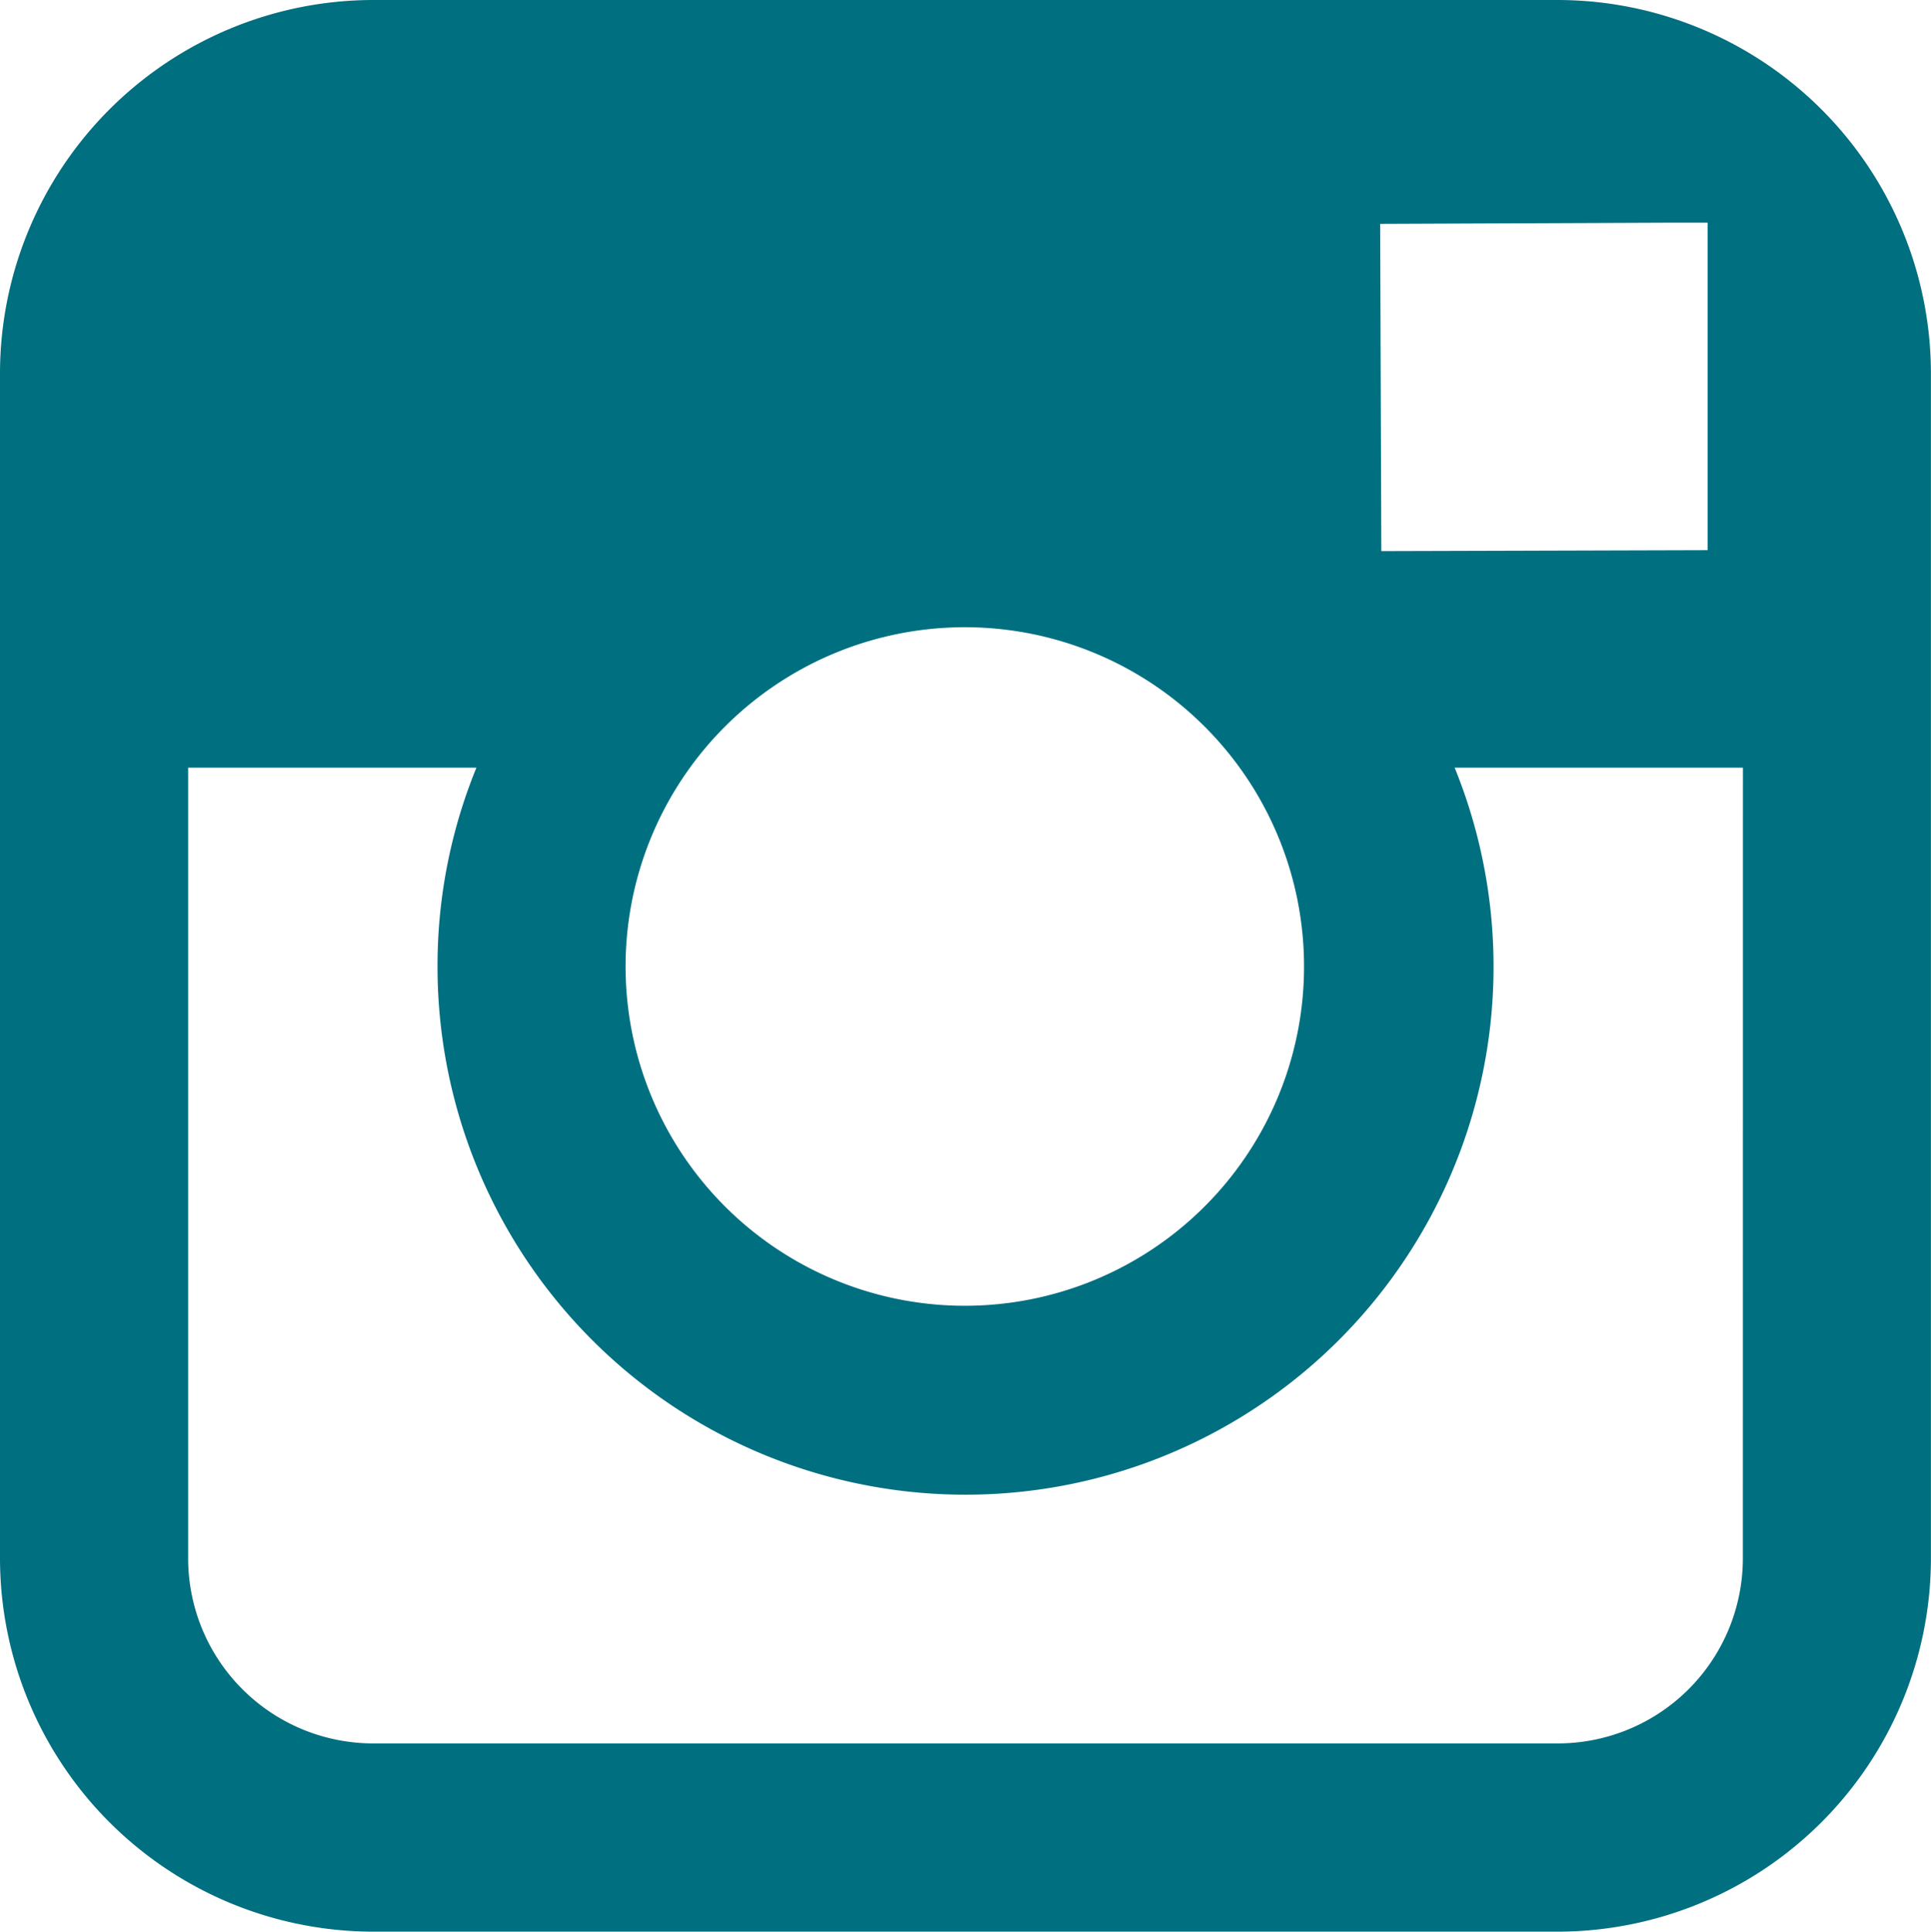 <svg id="Component_48_1" data-name="Component 48 – 1" xmlns="http://www.w3.org/2000/svg" width="26.839" height="26.845" viewBox="0 0 26.839 26.845">
  <path id="Path_910" data-name="Path 910" d="M259.082,345.476H242.618a5.193,5.193,0,0,0-5.187,5.187v16.471a5.193,5.193,0,0,0,5.187,5.187h16.464a5.193,5.193,0,0,0,5.187-5.187V350.663A5.193,5.193,0,0,0,259.082,345.476Zm1.49,3.095.593,0v4.551l-4.535.013-.016-4.548Zm-13.551,7.573a4.715,4.715,0,1,1-.895,2.754A4.715,4.715,0,0,1,247.021,356.144Zm14.634,10.99a2.573,2.573,0,0,1-2.572,2.571H242.618a2.573,2.573,0,0,1-2.572-2.571v-10.99h4.007a7.271,7.271,0,0,0-.541,2.754,7.339,7.339,0,1,0,14.137-2.754h4.007Z" transform="translate(-237.431 -345.476)" fill="#006f80"/>
</svg>
